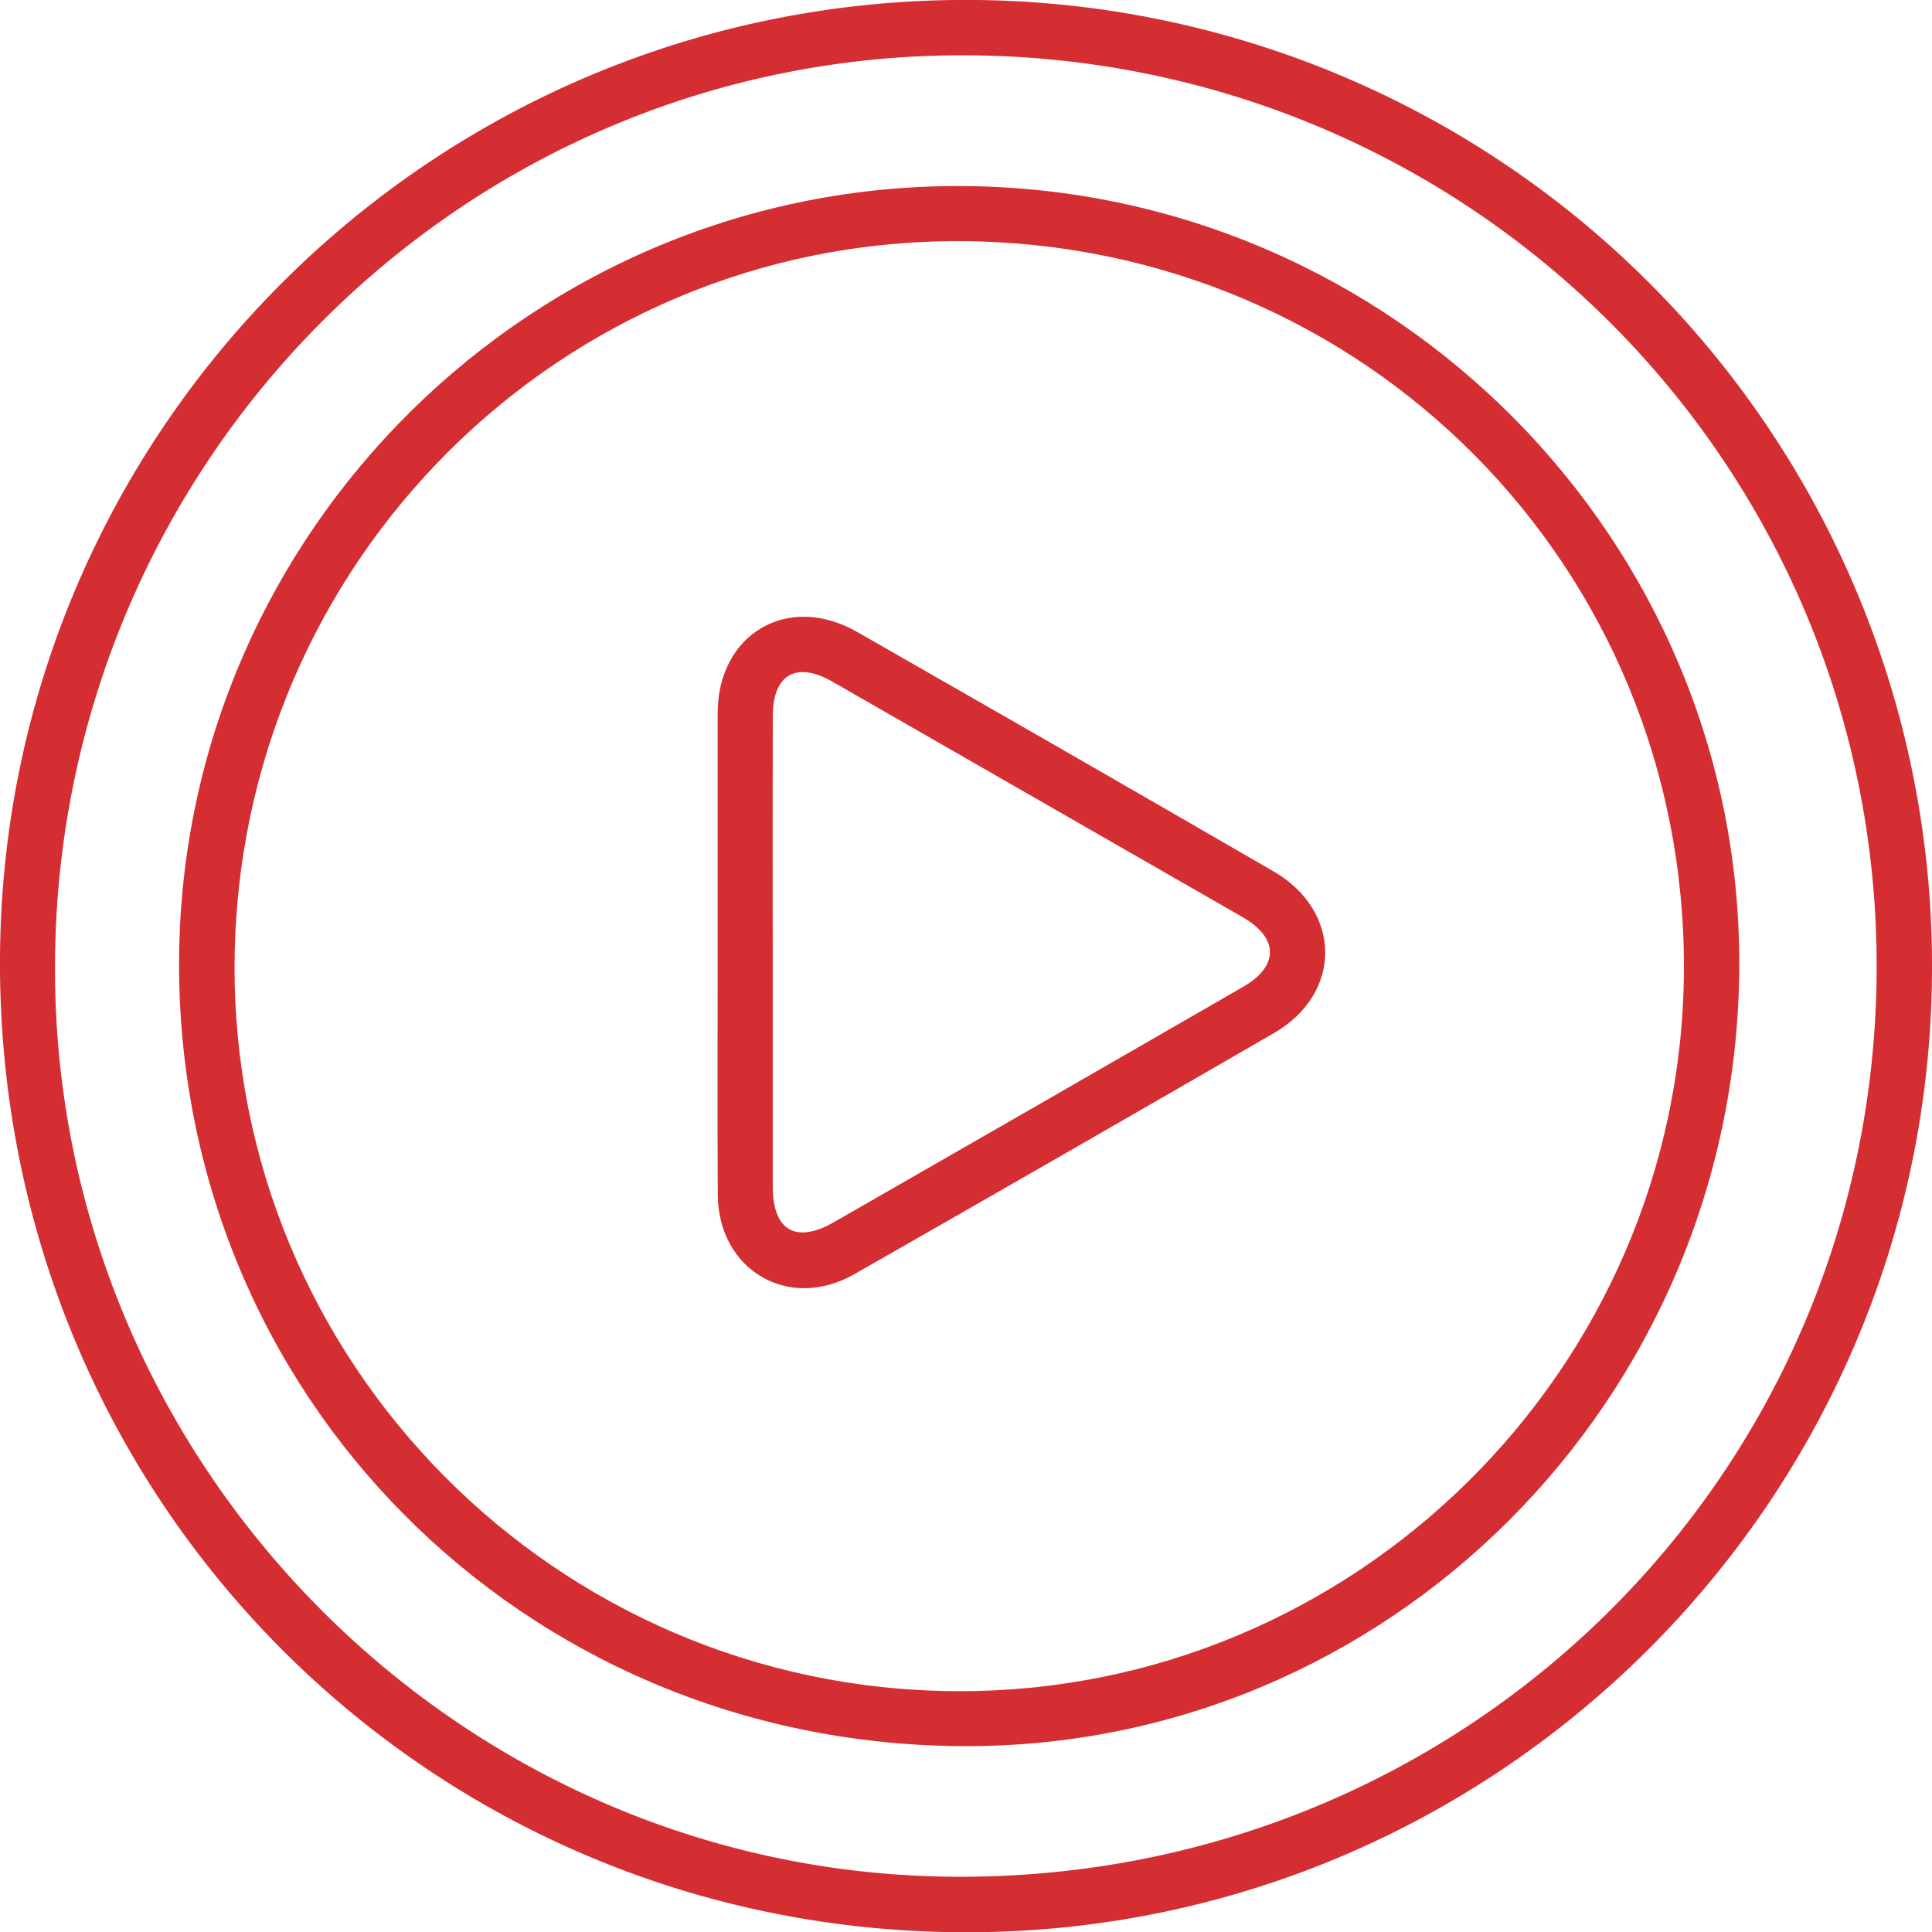 <?xml version="1.0" encoding="UTF-8"?> <svg xmlns="http://www.w3.org/2000/svg" viewBox="0 0 362.36 362.41"><defs><style>.cls-1{fill:#d42d32;}</style></defs><title>4_1</title><g id="Слой_2" data-name="Слой 2"><g id="Слой_1-2" data-name="Слой 1"><path class="cls-1" d="M180.88,362.41C80.14,362.2-.54,281,0,179.65.54,79.7,82.47-1.11,183.24,0A181.13,181.13,0,0,1,362.36,182C362,281.63,280.57,362.62,180.88,362.41ZM10.31,181.12C10,274.72,86.29,351.71,179.56,352c95.49.31,172.17-75.44,172.42-170.32C352.22,87.2,276.05,10.78,181.2,10.37,87.14,10,10.59,86.45,10.31,181.12Z"></path><path class="cls-1" d="M326.21,181.5c-.47,81.17-66,146.63-146.13,146-82.25-.66-147-65.92-146.49-147.6.54-80.48,66.72-145.64,147.25-145S326.68,101.36,326.21,181.5Zm-146-136.27C105.37,44.86,44.43,105.44,44,180.69c-.46,74.84,60.22,136.09,135.25,136.5C254,317.61,315.44,256.82,315.83,182,316.22,106.37,256,45.6,180.22,45.23Z"></path><path class="cls-1" d="M134.6,178.71c0-15,0-29.93,0-44.89s13.18-22.7,26.13-15.31q39.1,22.33,78.08,44.89c12.92,7.46,13,22.92.15,30.35Q199.65,216.49,160.21,239c-12.3,7-25.52-.77-25.59-15C134.54,208.9,134.6,193.8,134.6,178.71Zm10.33-.32q0,22.07,0,44.12c0,8.3,4.33,10.82,11.51,6.7q38.38-22,76.73-44.13c6.68-3.84,6.69-9.11,0-13Q194.68,150,156.13,127.85c-6.77-3.88-11.18-1.34-11.19,6.43Q144.89,156.33,144.93,178.39Z"></path></g></g></svg> 